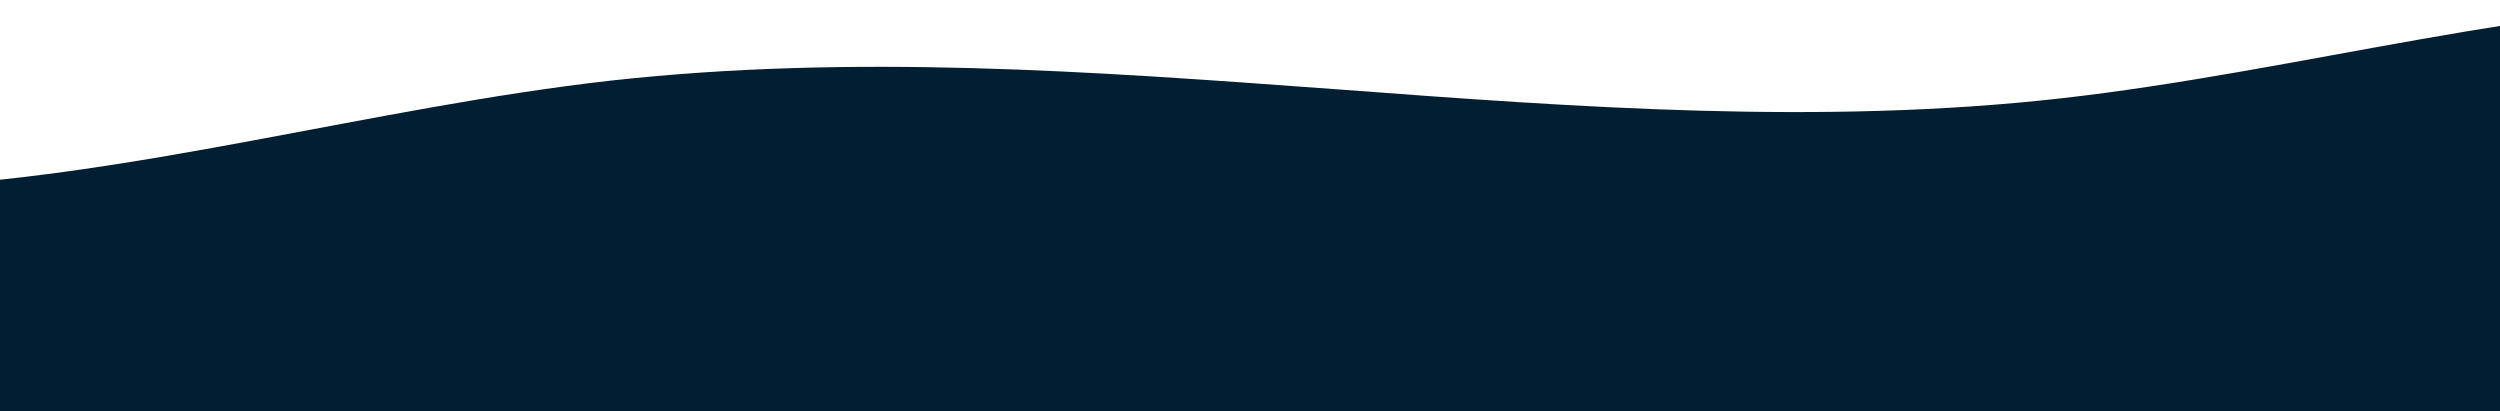<svg width="1440" height="237" viewBox="0 0 1440 237" fill="none" xmlns="http://www.w3.org/2000/svg">
<path d="M-63.314 108.196C-200.834 113.348 -341.48 82.435 -479 97.892L-479 237L-63.314 237L352.372 237L771.184 237L1186.87 237L1602.56 237L1845 237L1867 31.5C1726.35 21.196 1743.2 9.97392e-05 1602.56 0C1465.04 0 1324.39 41.218 1186.87 56.674C1049.35 72.131 908.704 61.826 771.184 51.522L767.499 51.252C628.135 41.04 491.789 31.048 352.372 46.37C214.852 61.827 74.206 103.044 -63.314 108.196Z" fill="#011E33"/>
</svg>
